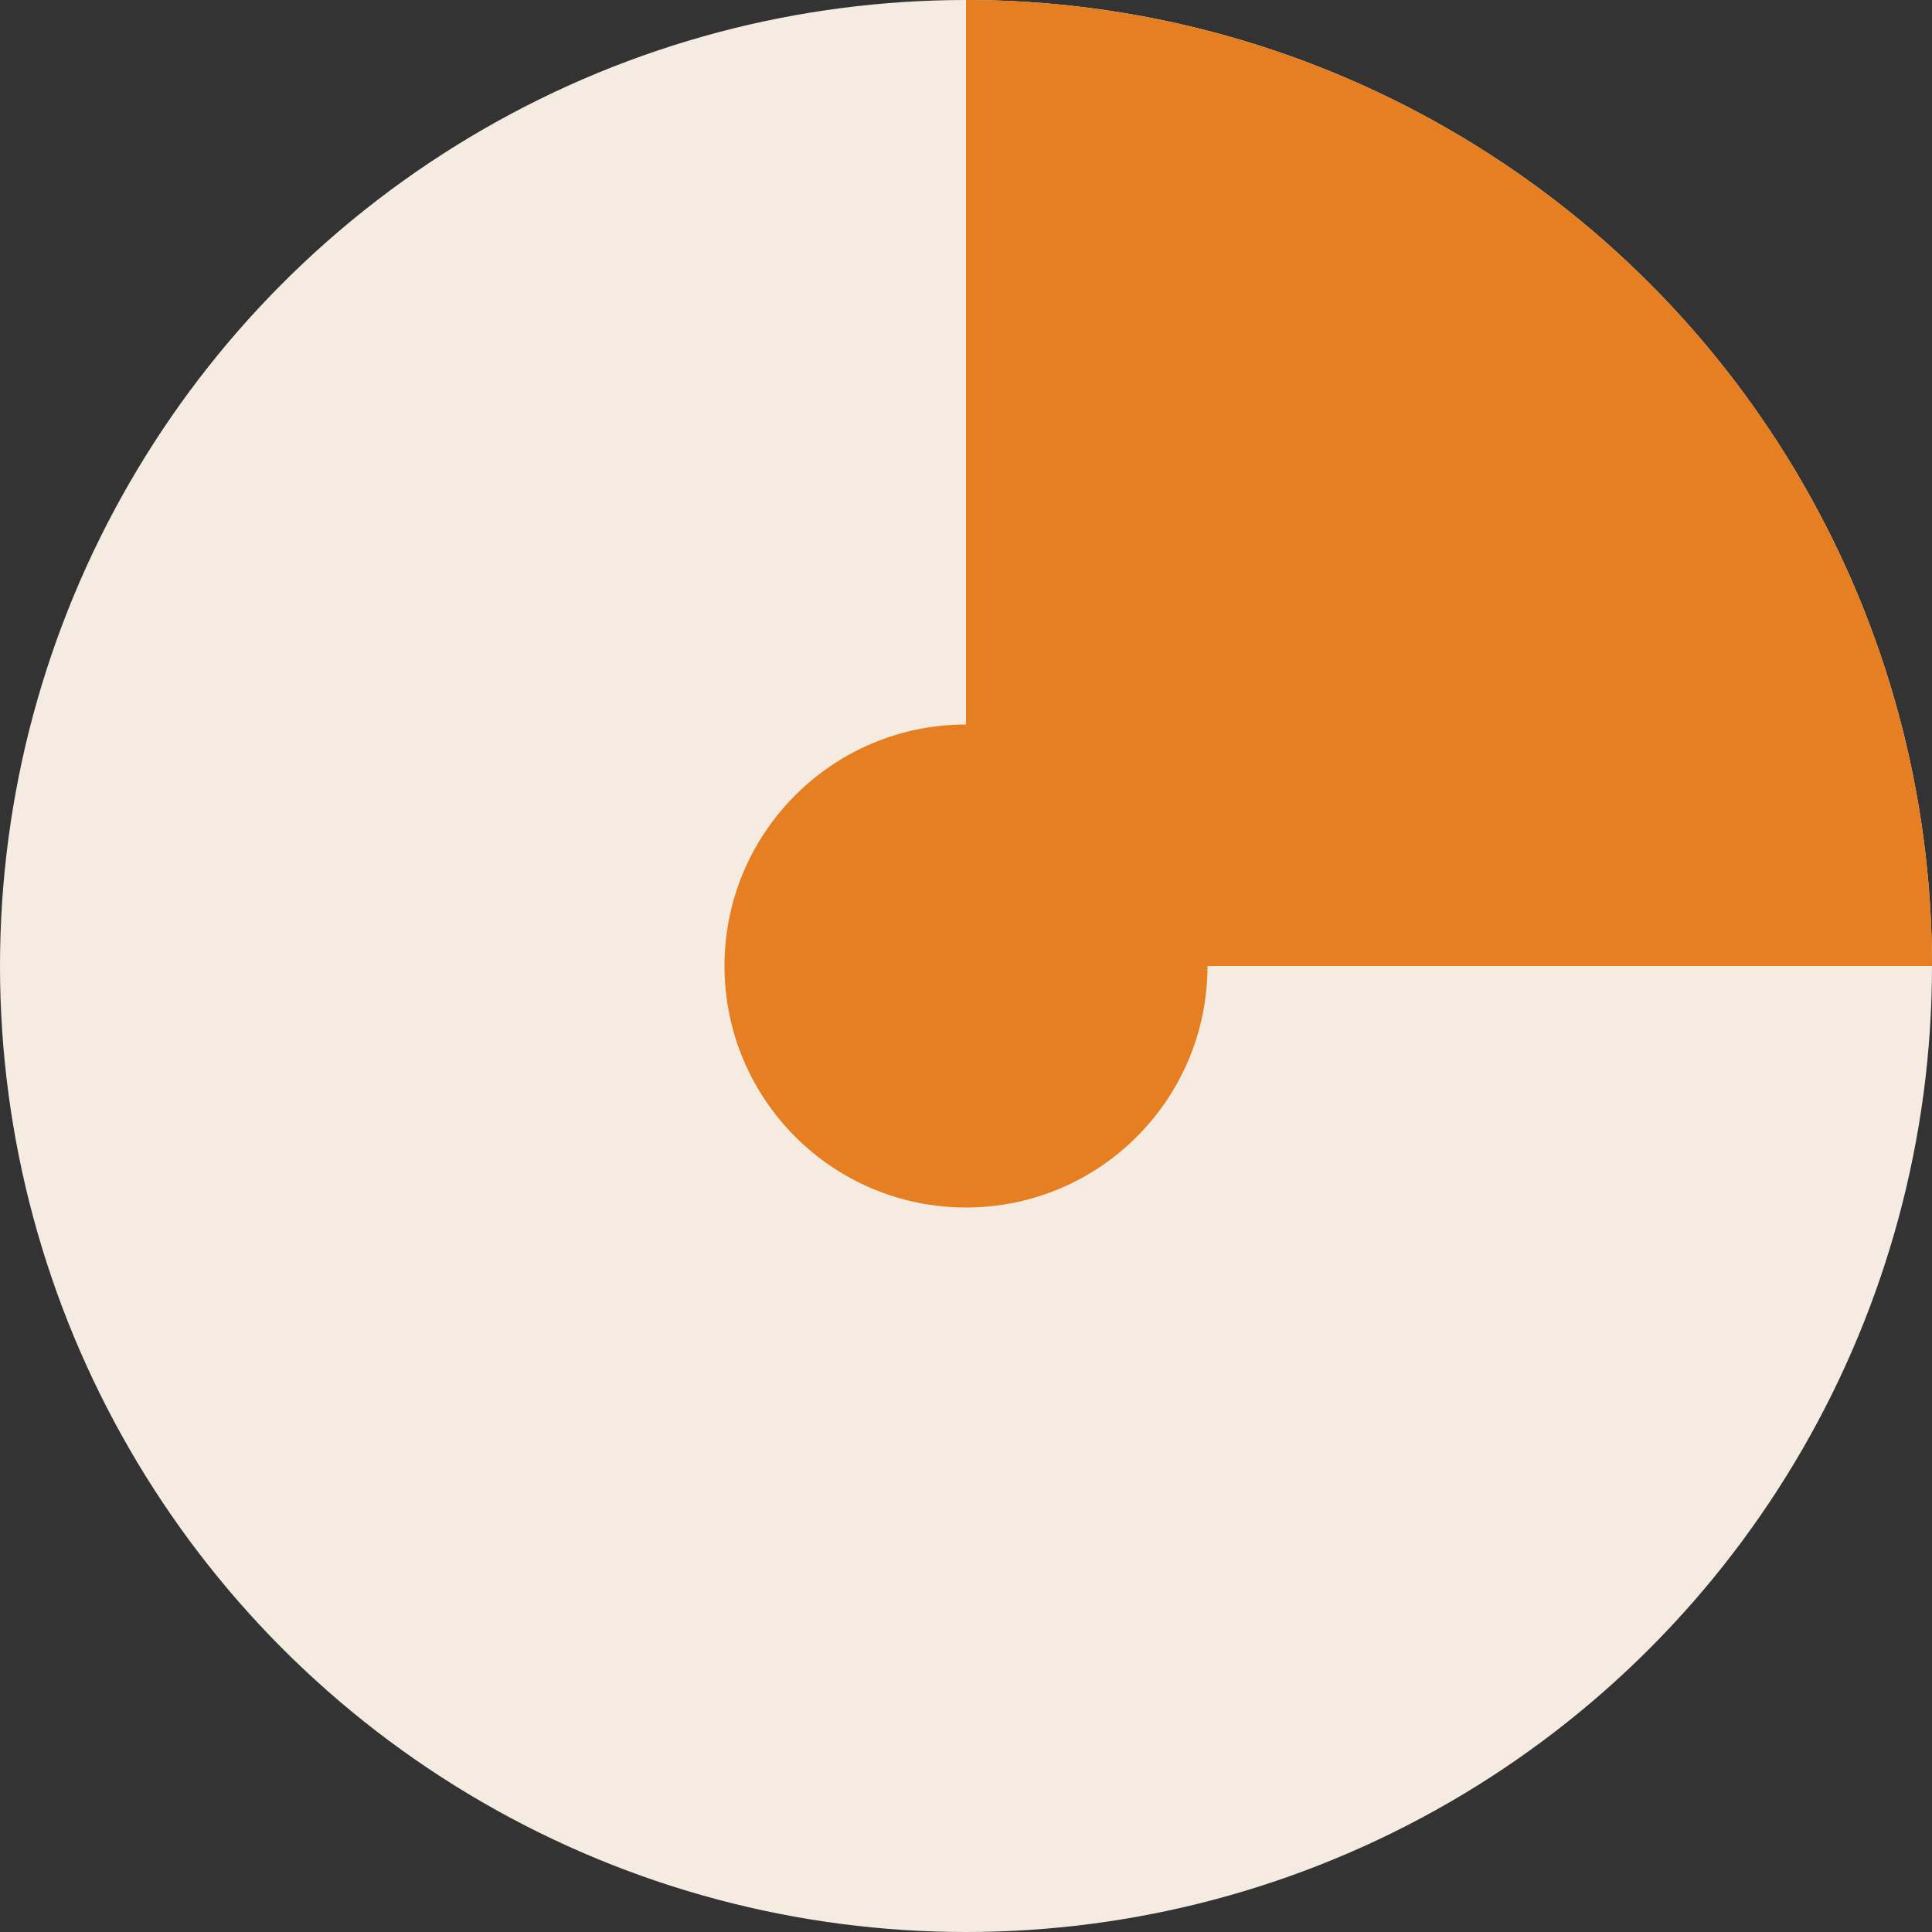 <svg xmlns="http://www.w3.org/2000/svg" viewBox="0 0 32 32">
  <rect x="0" y="0" width="32" height="32" fill="#333333" stroke="none"/>
  <!-- Split circle design -->
  <circle cx="16" cy="16" r="16" fill="#f5ebe1"/>
  
  <!-- Circular segment filled with orange -->
  <path d="M16 0
           A16 16 0 0 1 32 16
           L16 16 Z" 
        fill="#e67e22"/>
  
  <!-- Small central circle -->
  <circle cx="16" cy="16" r="4" fill="#e67e22"/>
</svg>
